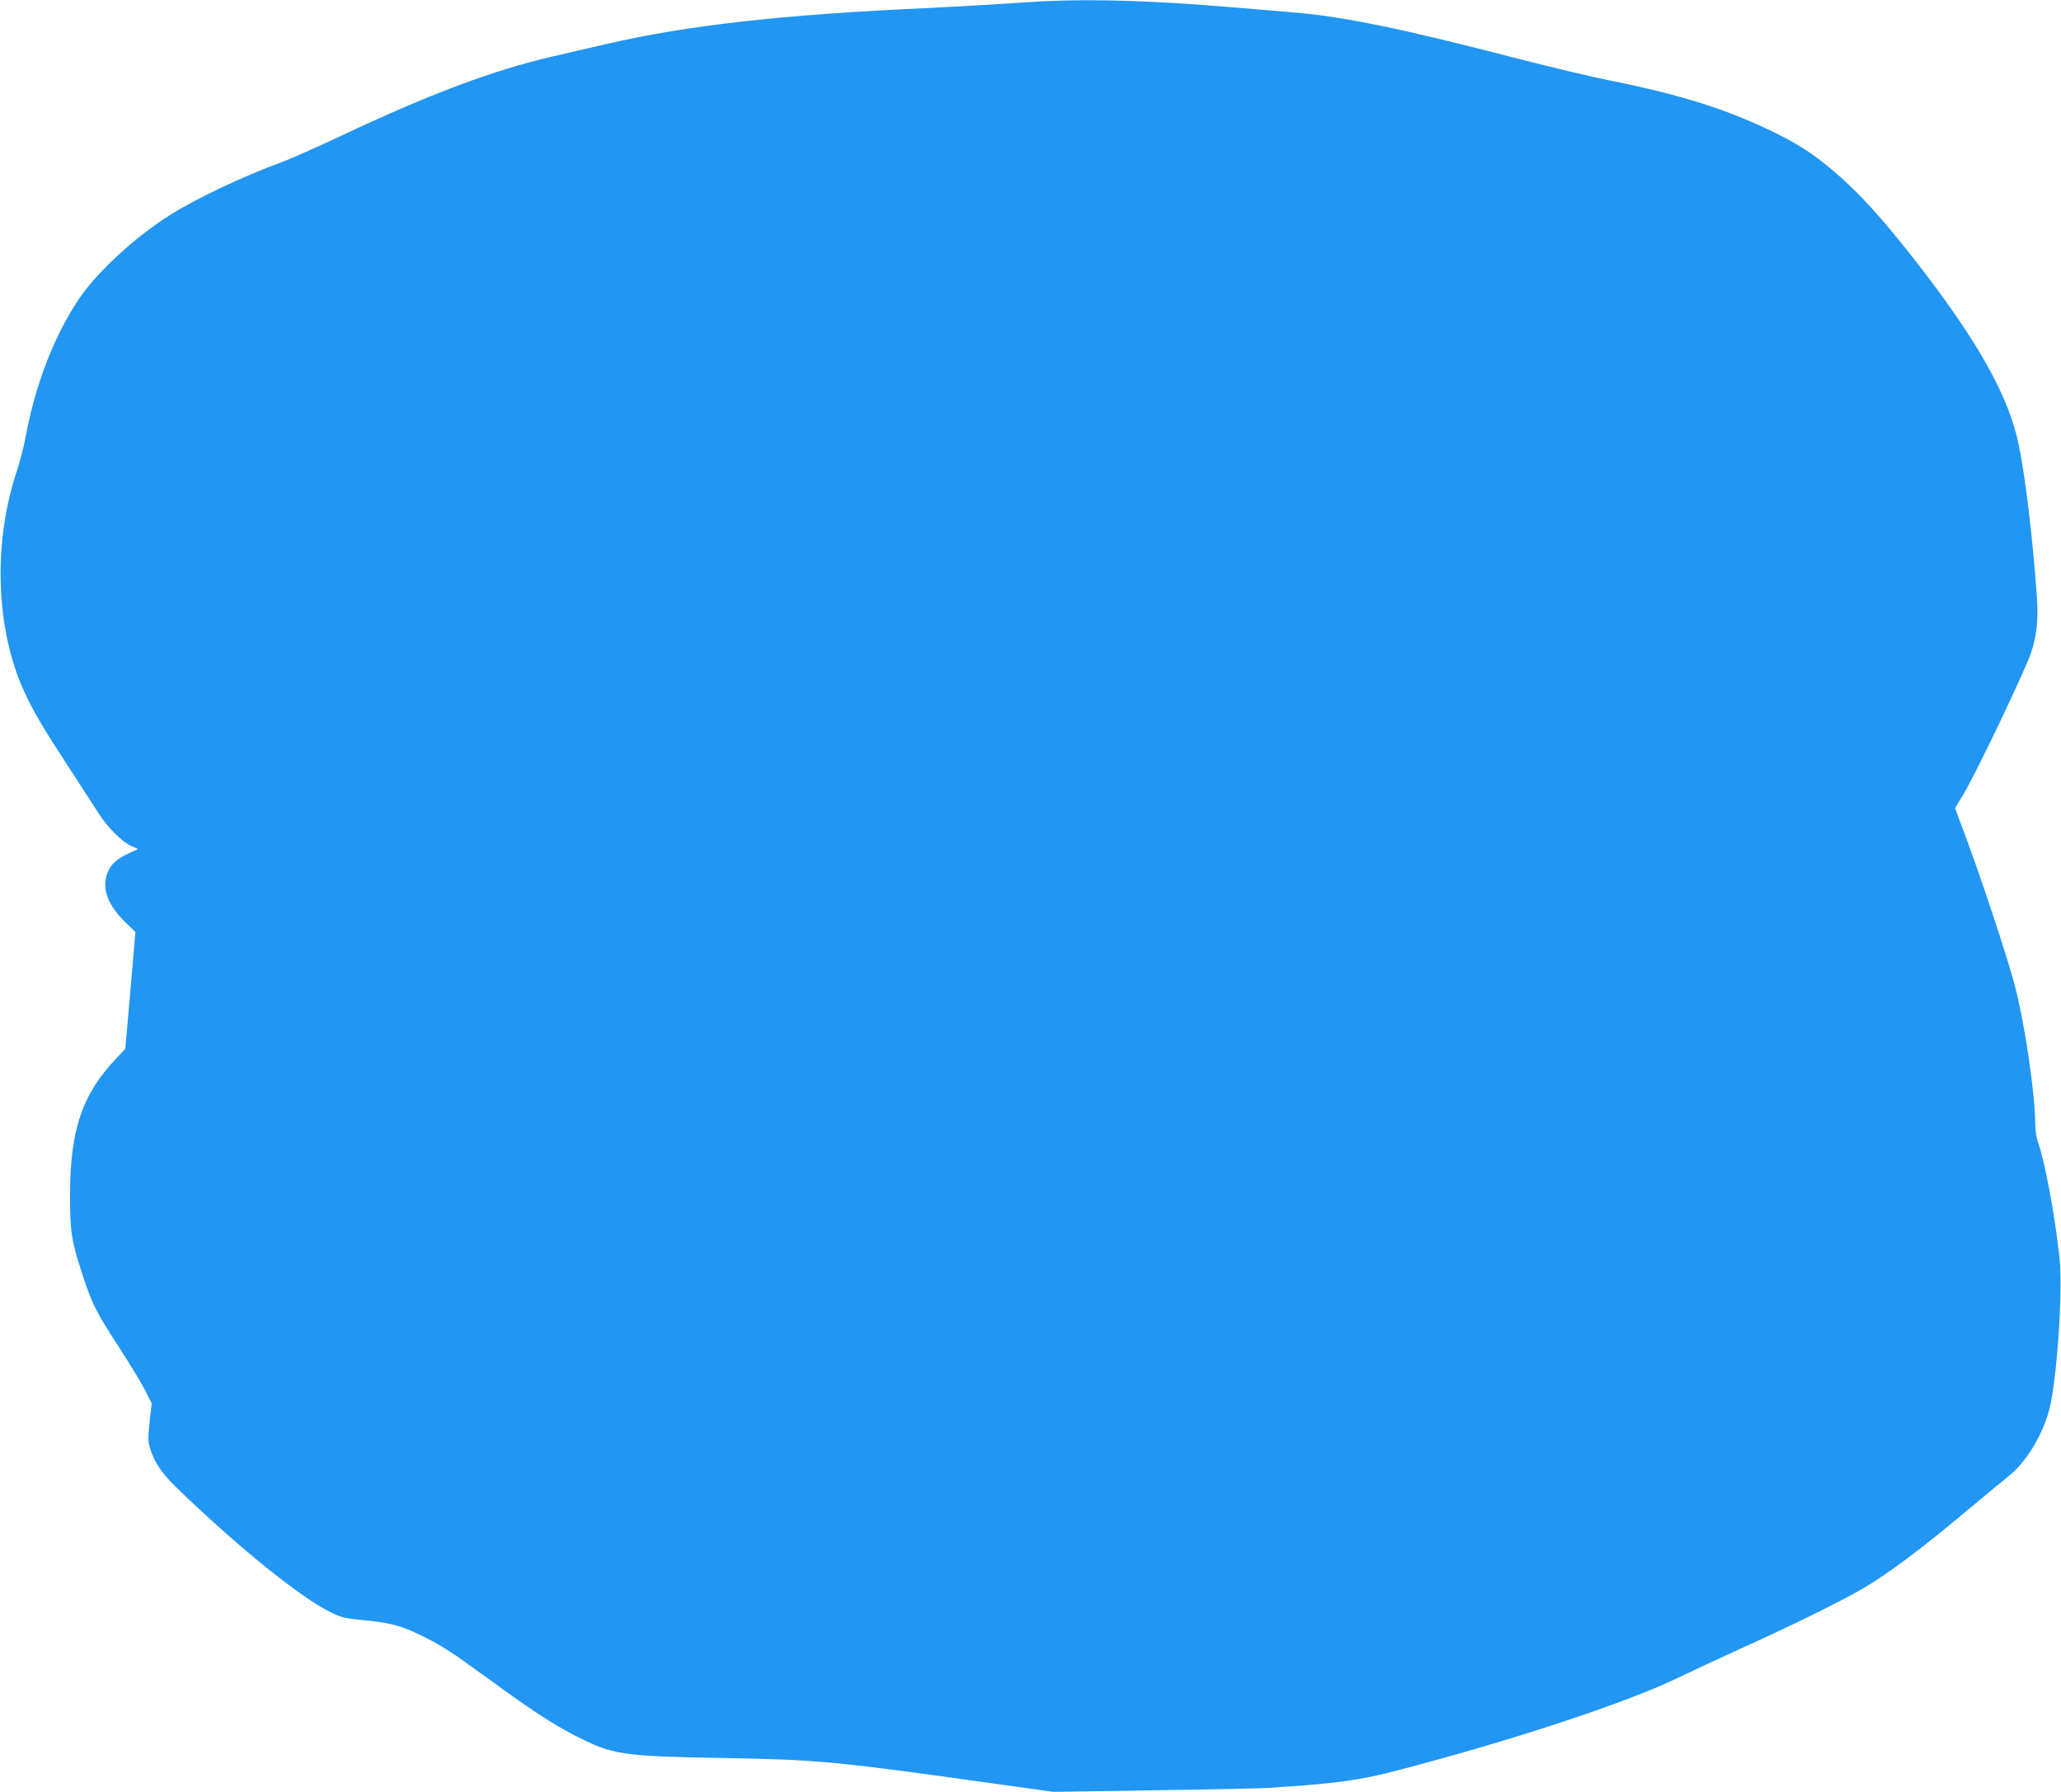 <?xml version="1.0" standalone="no"?>
<!DOCTYPE svg PUBLIC "-//W3C//DTD SVG 20010904//EN"
 "http://www.w3.org/TR/2001/REC-SVG-20010904/DTD/svg10.dtd">
<svg version="1.0" xmlns="http://www.w3.org/2000/svg"
 width="1280pt" height="1113pt" viewBox="0 0 1280 1113"
 preserveAspectRatio="xMidYMid meet">
<g transform="translate(0,1113) scale(0.1,-0.1)"
fill="#2196f3" stroke="none">
<path d="M6500 11123 c-36 -1 -166 -10 -290 -18 -124 -8 -326 -19 -450 -25
-908 -41 -1499 -108 -2000 -225 -102 -23 -248 -57 -325 -75 -379 -88 -761
-232 -1324 -497 -146 -69 -309 -141 -361 -160 -233 -85 -520 -220 -687 -324
-219 -136 -464 -362 -575 -529 -154 -231 -268 -528 -329 -854 -11 -61 -36
-156 -54 -211 -150 -446 -132 -984 45 -1370 56 -123 119 -229 283 -480 82
-126 164 -253 182 -281 53 -82 142 -172 195 -196 l47 -22 -61 -28 c-79 -38
-112 -70 -132 -130 -31 -94 9 -195 118 -300 l59 -57 -31 -363 -32 -363 -52
-55 c-217 -228 -291 -447 -291 -860 0 -223 9 -280 80 -496 58 -176 84 -227
227 -447 65 -100 137 -218 159 -263 l41 -81 -13 -116 c-11 -103 -10 -121 5
-169 31 -94 73 -153 191 -266 360 -346 739 -652 920 -742 70 -36 93 -42 190
-51 185 -18 251 -35 365 -90 138 -66 196 -104 432 -276 265 -193 402 -283 531
-349 245 -126 289 -132 937 -144 577 -10 687 -20 1683 -160 l359 -50 641 10
c353 5 671 12 707 15 36 3 128 10 205 15 242 19 374 39 571 90 706 183 1433
422 1754 578 91 44 262 123 380 177 318 143 645 304 778 383 153 91 351 239
614 459 117 98 246 205 285 236 103 82 201 240 247 399 49 171 89 745 67 953
-30 275 -91 599 -135 724 -9 24 -16 72 -16 106 0 190 -68 649 -131 879 -49
181 -202 642 -297 898 l-70 188 55 92 c74 122 373 748 415 868 38 110 48 208
38 357 -26 363 -69 722 -111 933 -61 303 -249 641 -626 1128 -224 288 -370
449 -538 590 -118 99 -211 159 -359 231 -290 142 -576 232 -1017 321 -112 22
-368 83 -569 135 -729 189 -1099 265 -1410 289 -41 4 -208 17 -370 31 -476 40
-847 52 -1150 38z"/>
</g>
</svg>
